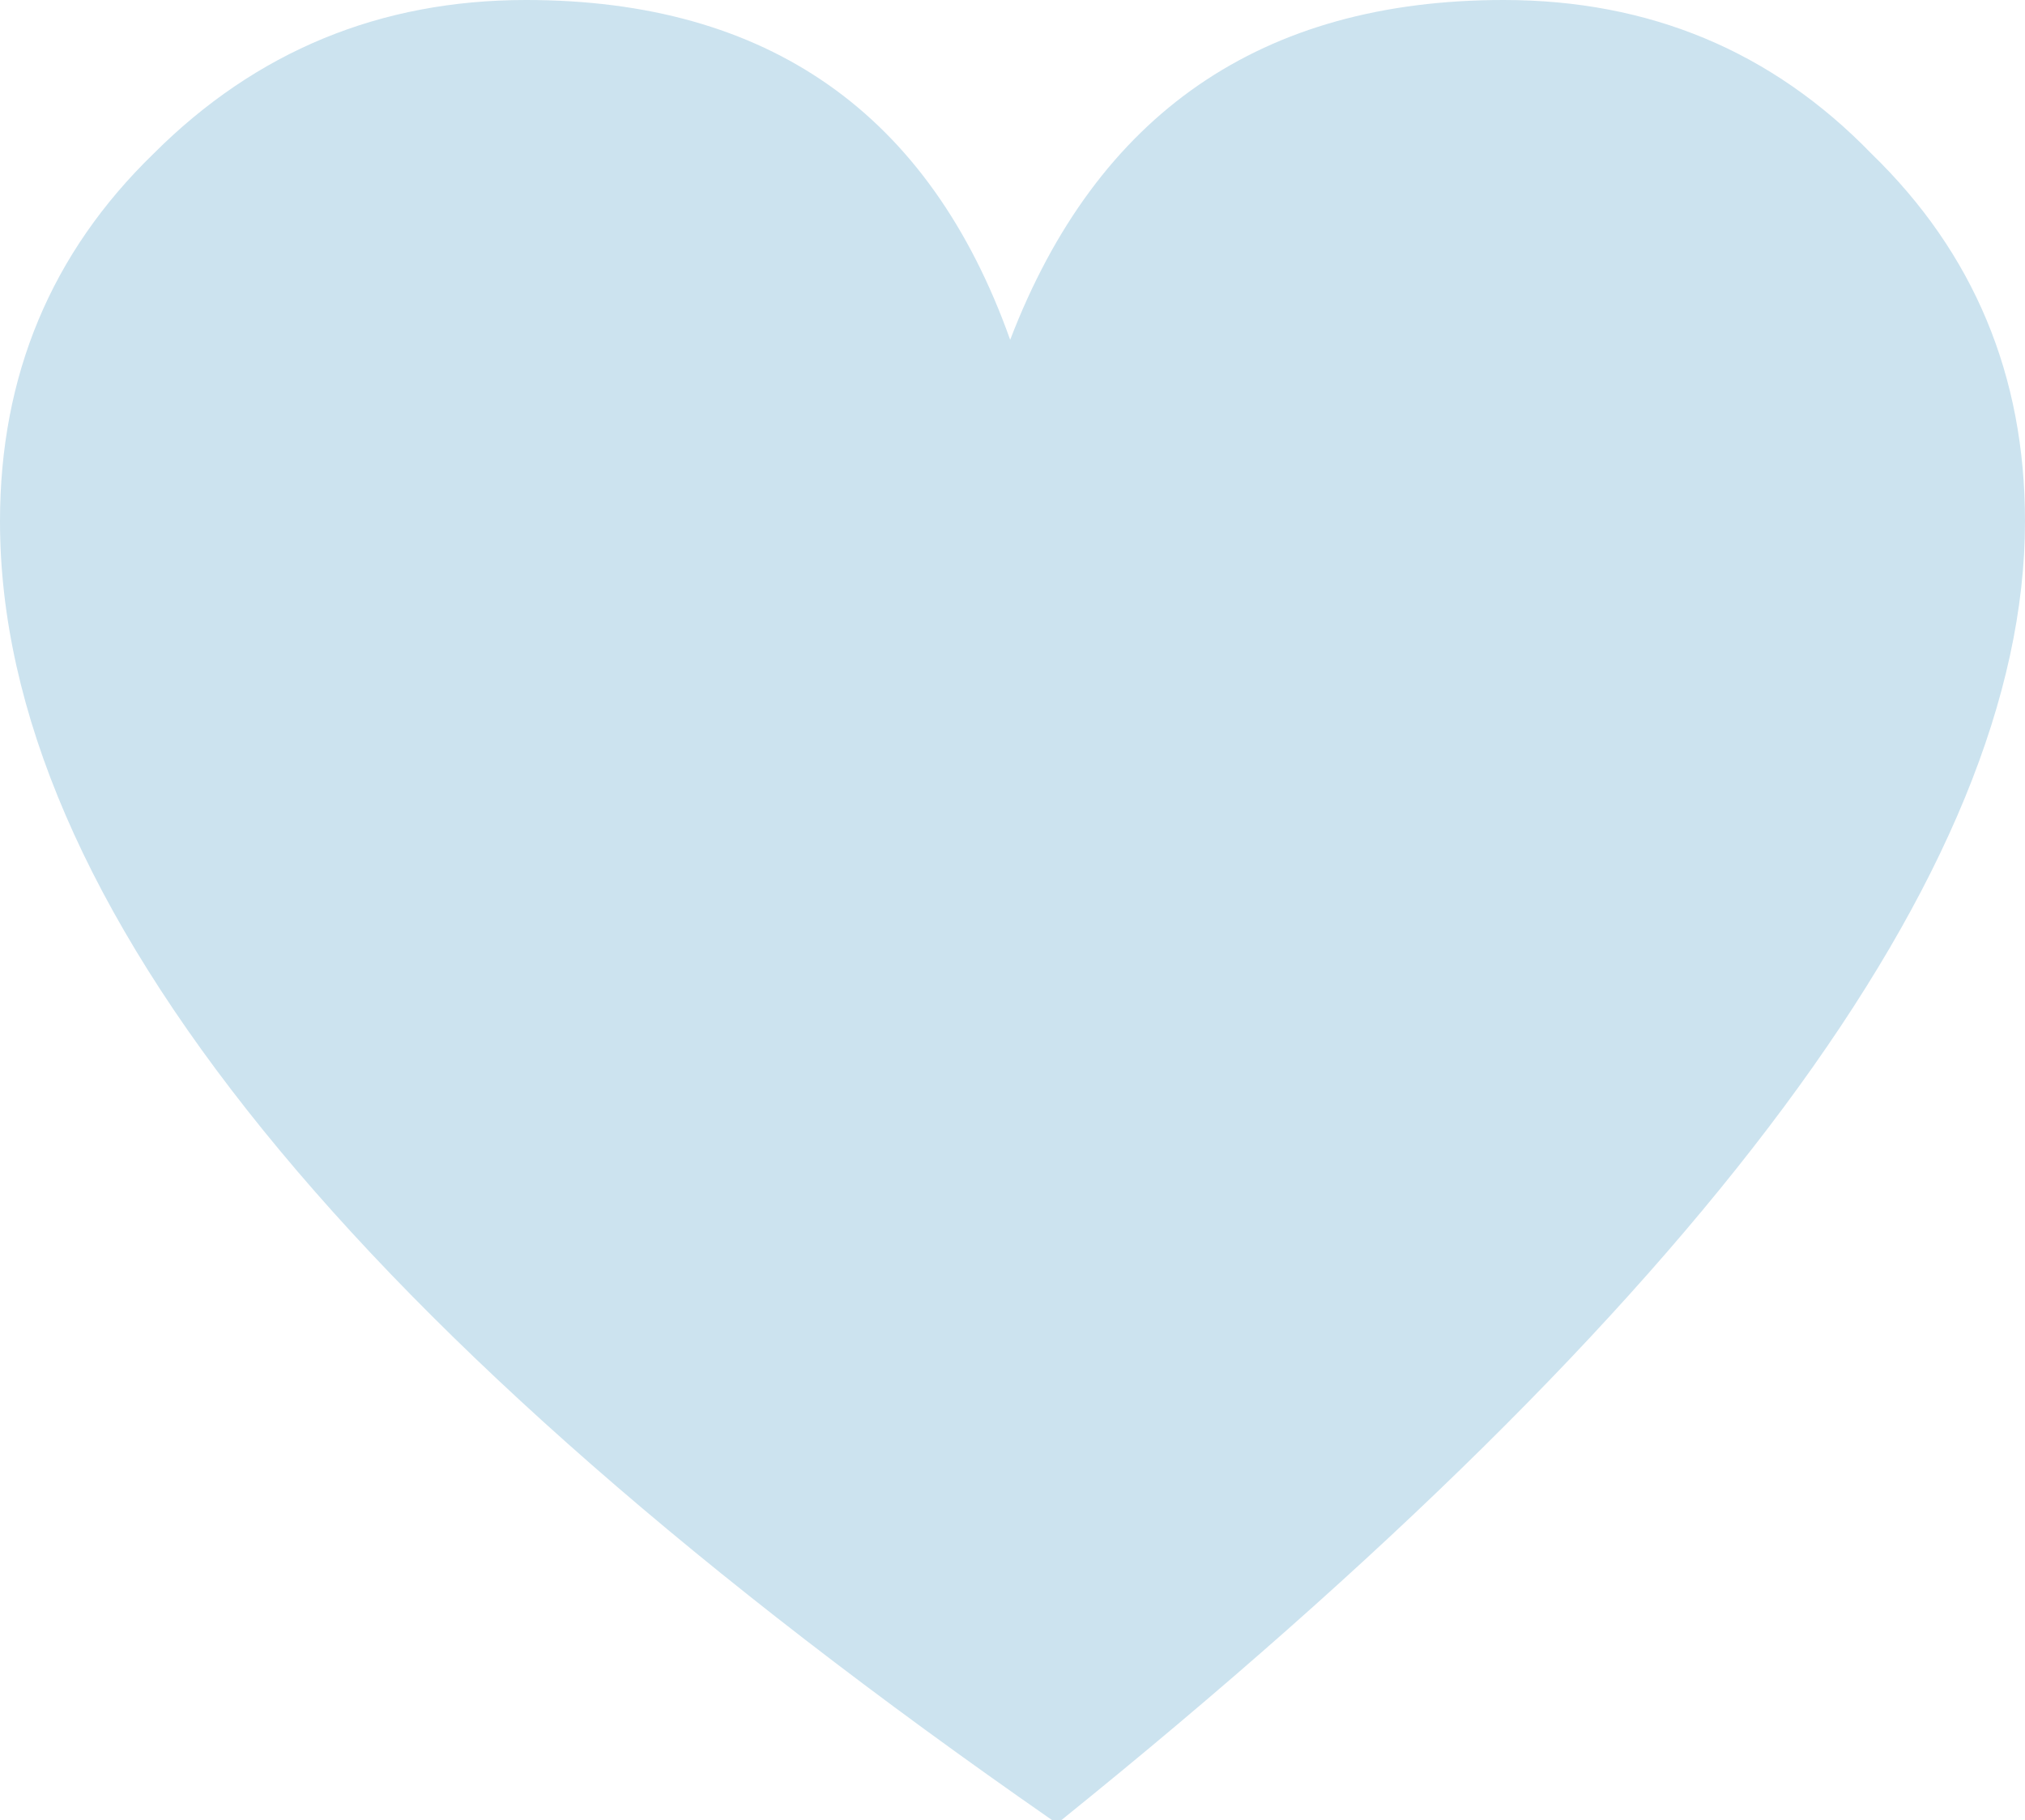 <?xml version="1.0" encoding="UTF-8" standalone="no"?>
<svg xmlns:xlink="http://www.w3.org/1999/xlink" height="19.55px" width="21.75px" xmlns="http://www.w3.org/2000/svg">
  <g transform="matrix(1.0, 0.0, 0.0, 1.0, 10.85, 9.75)">
    <path d="M9.25 -8.1 Q10.9 -6.5 10.9 -4.15 10.9 1.45 0.55 9.8 L0.45 9.8 Q-10.85 1.95 -10.85 -4.15 -10.85 -6.5 -9.2 -8.1 -7.55 -9.75 -5.2 -9.75 -1.3 -9.75 0.0 -6.1 1.4 -9.75 5.3 -9.75 7.65 -9.75 9.25 -8.1" fill="#cce3ef" fill-rule="evenodd" stroke="none"/>
  </g>
</svg>
